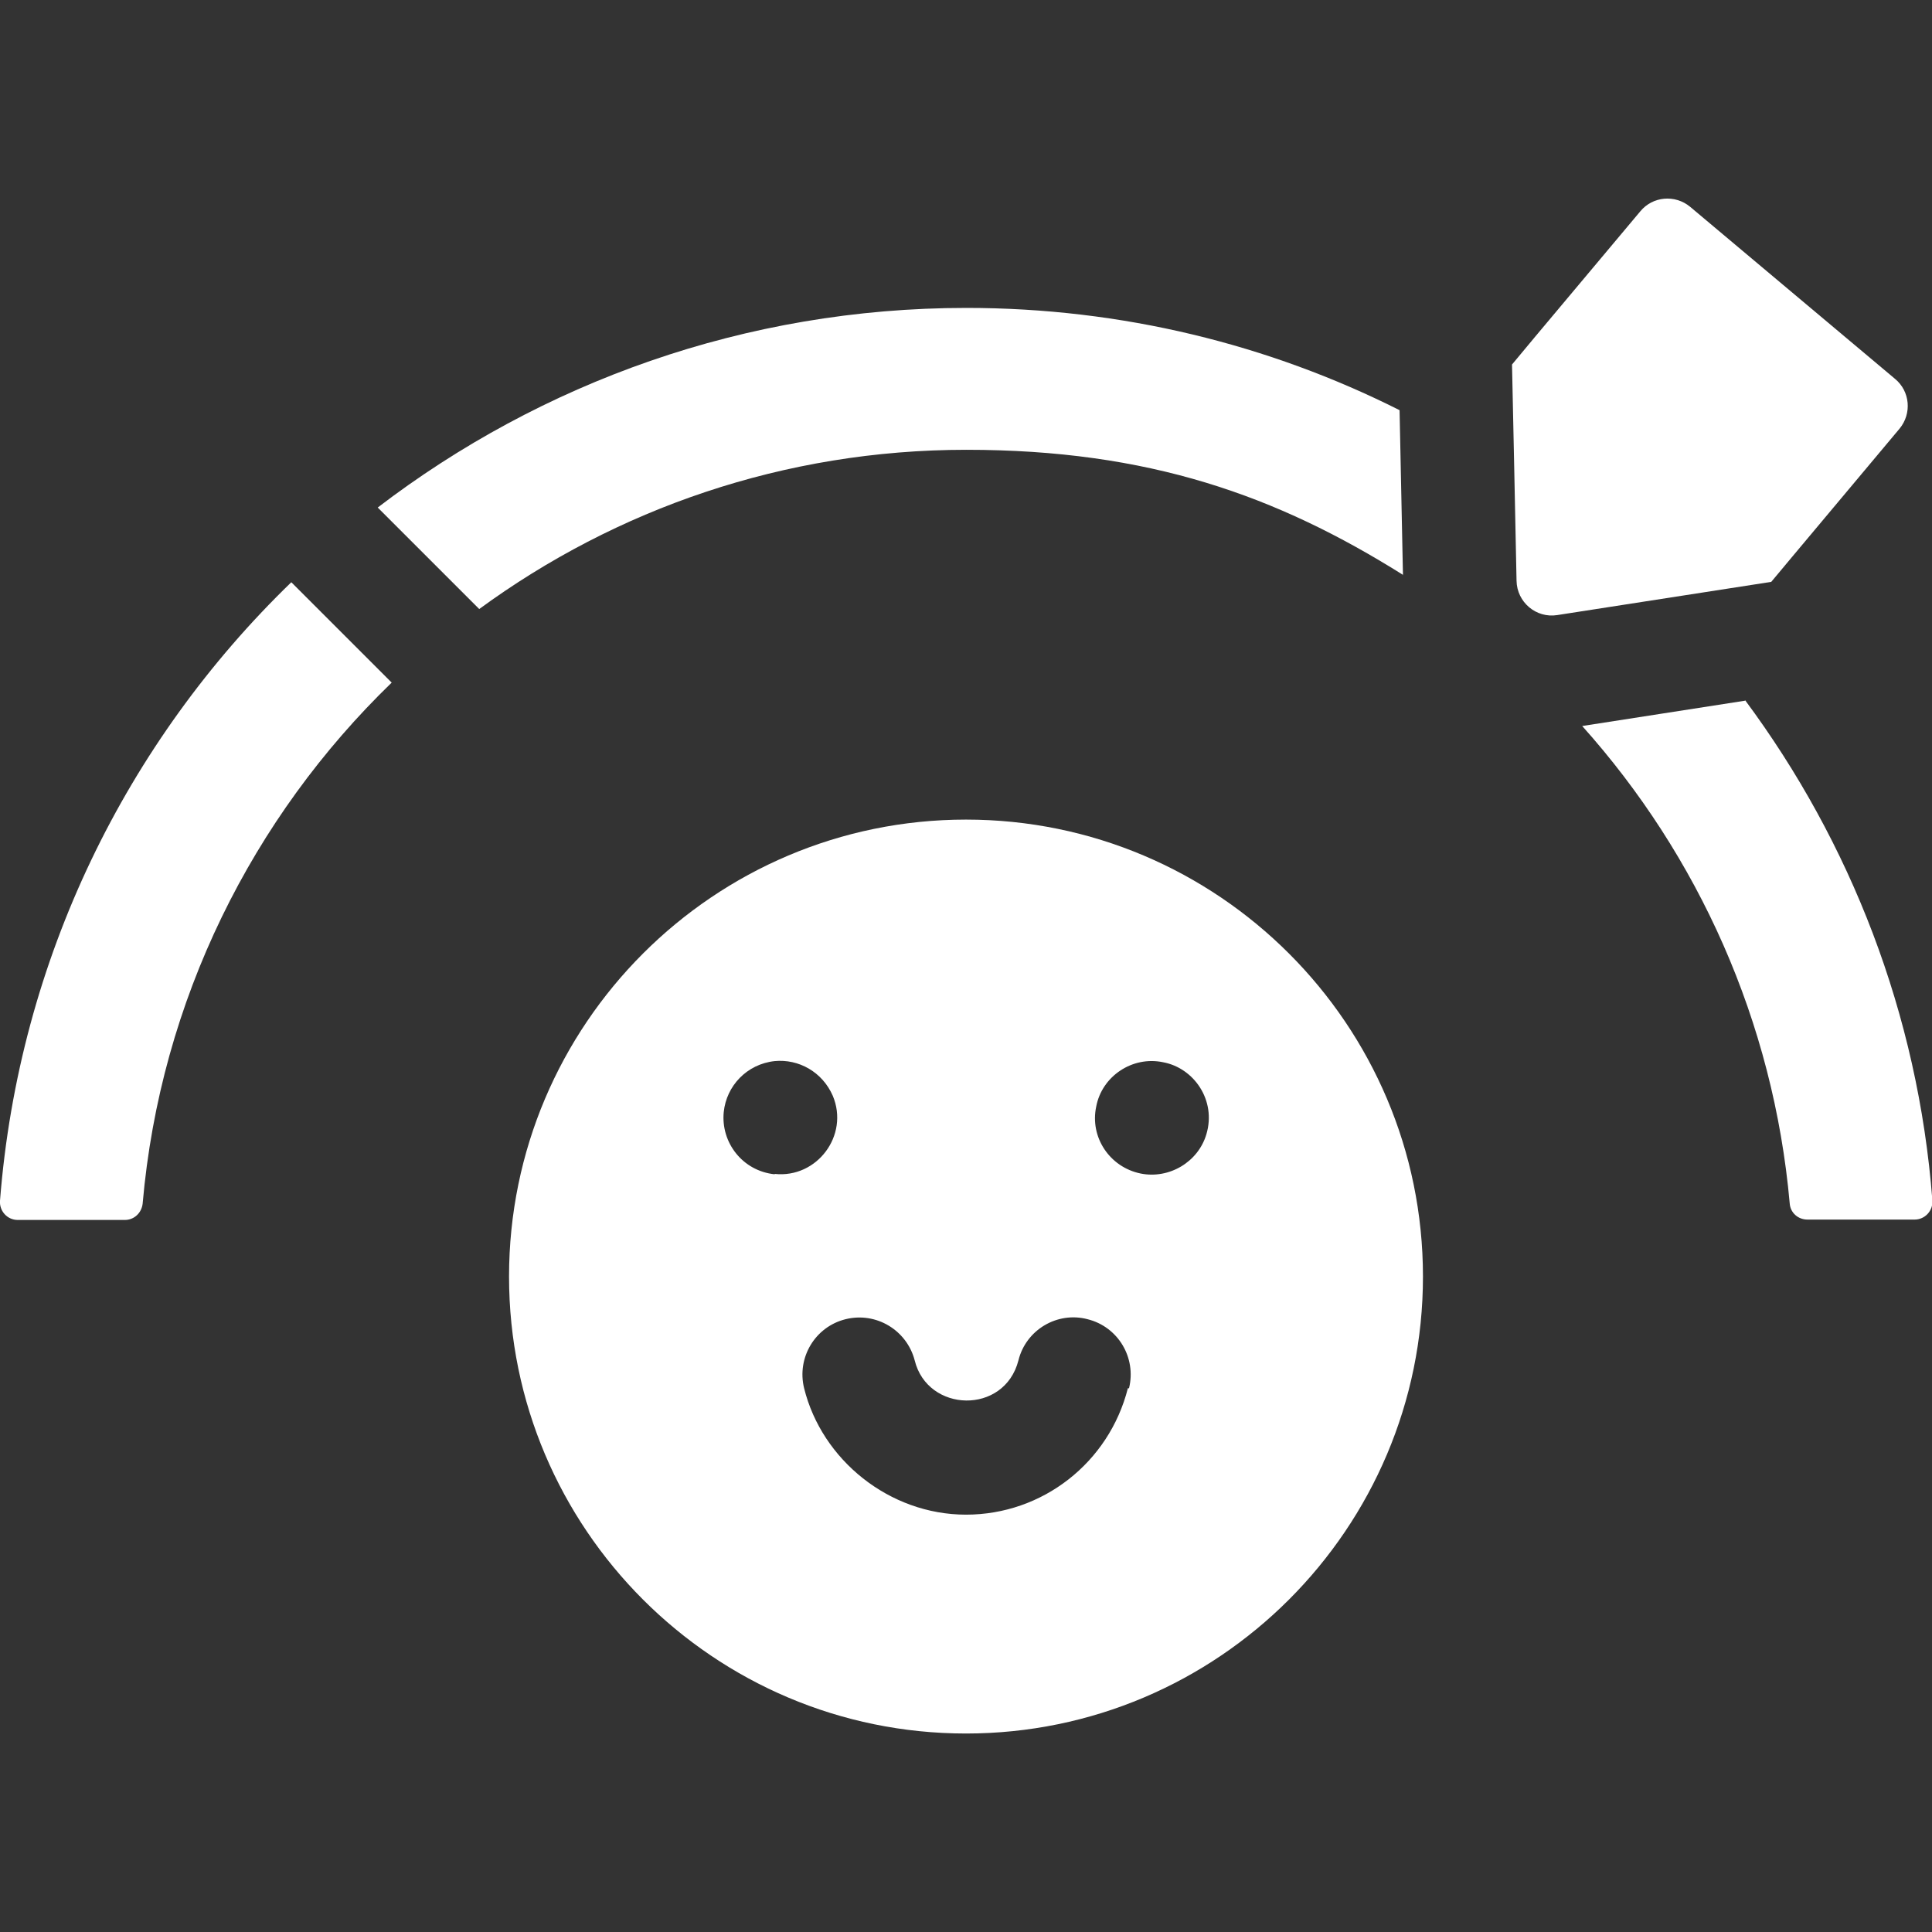<?xml version="1.0" encoding="UTF-8"?>
<svg id="Capa_1" xmlns="http://www.w3.org/2000/svg" width="512" height="512" version="1.1" viewBox="0 0 512 512">
  <rect x="0" y="0" width="512" height="512" fill="#333333" stroke="none"/>
  <!-- Generator: Adobe Illustrator 29.0.1, SVG Export Plug-In . SVG Version: 2.1.0 Build 192)  -->
  <defs>
    <style>
      .st0 {
        fill: #fff;
      }
    </style>
  </defs>
  <path class="st0" d="M462.4,185.7l-43.1,6.7c30.7,34.3,50.7,78.2,55,126.6.2,2.4,2.2,4.2,4.7,4.2h28.4c2.7,0,4.9-2.3,4.7-5.1-3.8-49.4-21.7-94.9-49.6-132.5h0Z"/>
  <path class="st0" d="M371.8,152.4l-.9-43.7c-34.6-17.4-73.6-27.1-114.8-27.1-58.6,0-112.7,19.8-156,52.9l26.9,26.9c36.2-26.5,80.8-42.2,129.1-42.2s82.2,12.1,115.8,33.2Z"/>
  <path class="st0" d="M0,318.2c-.2,2.7,1.9,5.1,4.7,5.1h28.4c2.4,0,4.4-1.8,4.7-4.3,4.7-54,29.2-102.5,66-138.1l-26.6-26.6C33.6,196.5,5,254.1,0,318.2Z"/>
  <path class="st0" d="M256,217.2c-66.8,0-121.1,54.3-121.1,121.1s54.3,121.1,121.1,121.1,121.1-54.3,121.1-121.1-54.3-121.1-121.1-121.1ZM205.3,311.2c-8.6-.9-14.3-8.5-13.5-16.5.7-6.9,6.1-12.7,13.5-13.5,6.3-.6,12.6,2.8,15.4,9.2,4.4,10.5-4.2,21.9-15.4,20.7h0ZM298.9,367.9c-5,19.7-22.6,33.5-42.9,33.5s-38.2-14.5-42.9-33.5c-2-8.1,2.9-16.3,11-18.3,8.1-2,16.2,2.9,18.3,10.9,3.4,13.9,23.8,14.5,27.5,0,2-8.1,10.3-13,18.3-10.9,8.1,2,13,10.2,11,18.3ZM319.7,300.6c-2.2,7.4-9.9,11.9-17.4,10.4-8.3-1.7-13.5-9.7-11.8-17.7,1.5-8.1,9.6-13.5,17.7-11.8,8.2,1.5,14.2,10.1,11.5,19.1Z"/>
  <path class="st0" d="M503.4,113.6c3.3-4,2.8-9.9-1.2-13.2l-54.3-45.6c-4-3.3-9.9-2.8-13.2,1.2-33.4,39.8-29.6,35.3-34,40.6.2,10.2.9,40.9,1.2,57.3.1,5.7,5.2,10,10.8,9.1,17.9-2.8,51.7-8,56.7-8.8,4-4.8-1.2,1.4,34-40.6h0Z"/>
</svg>